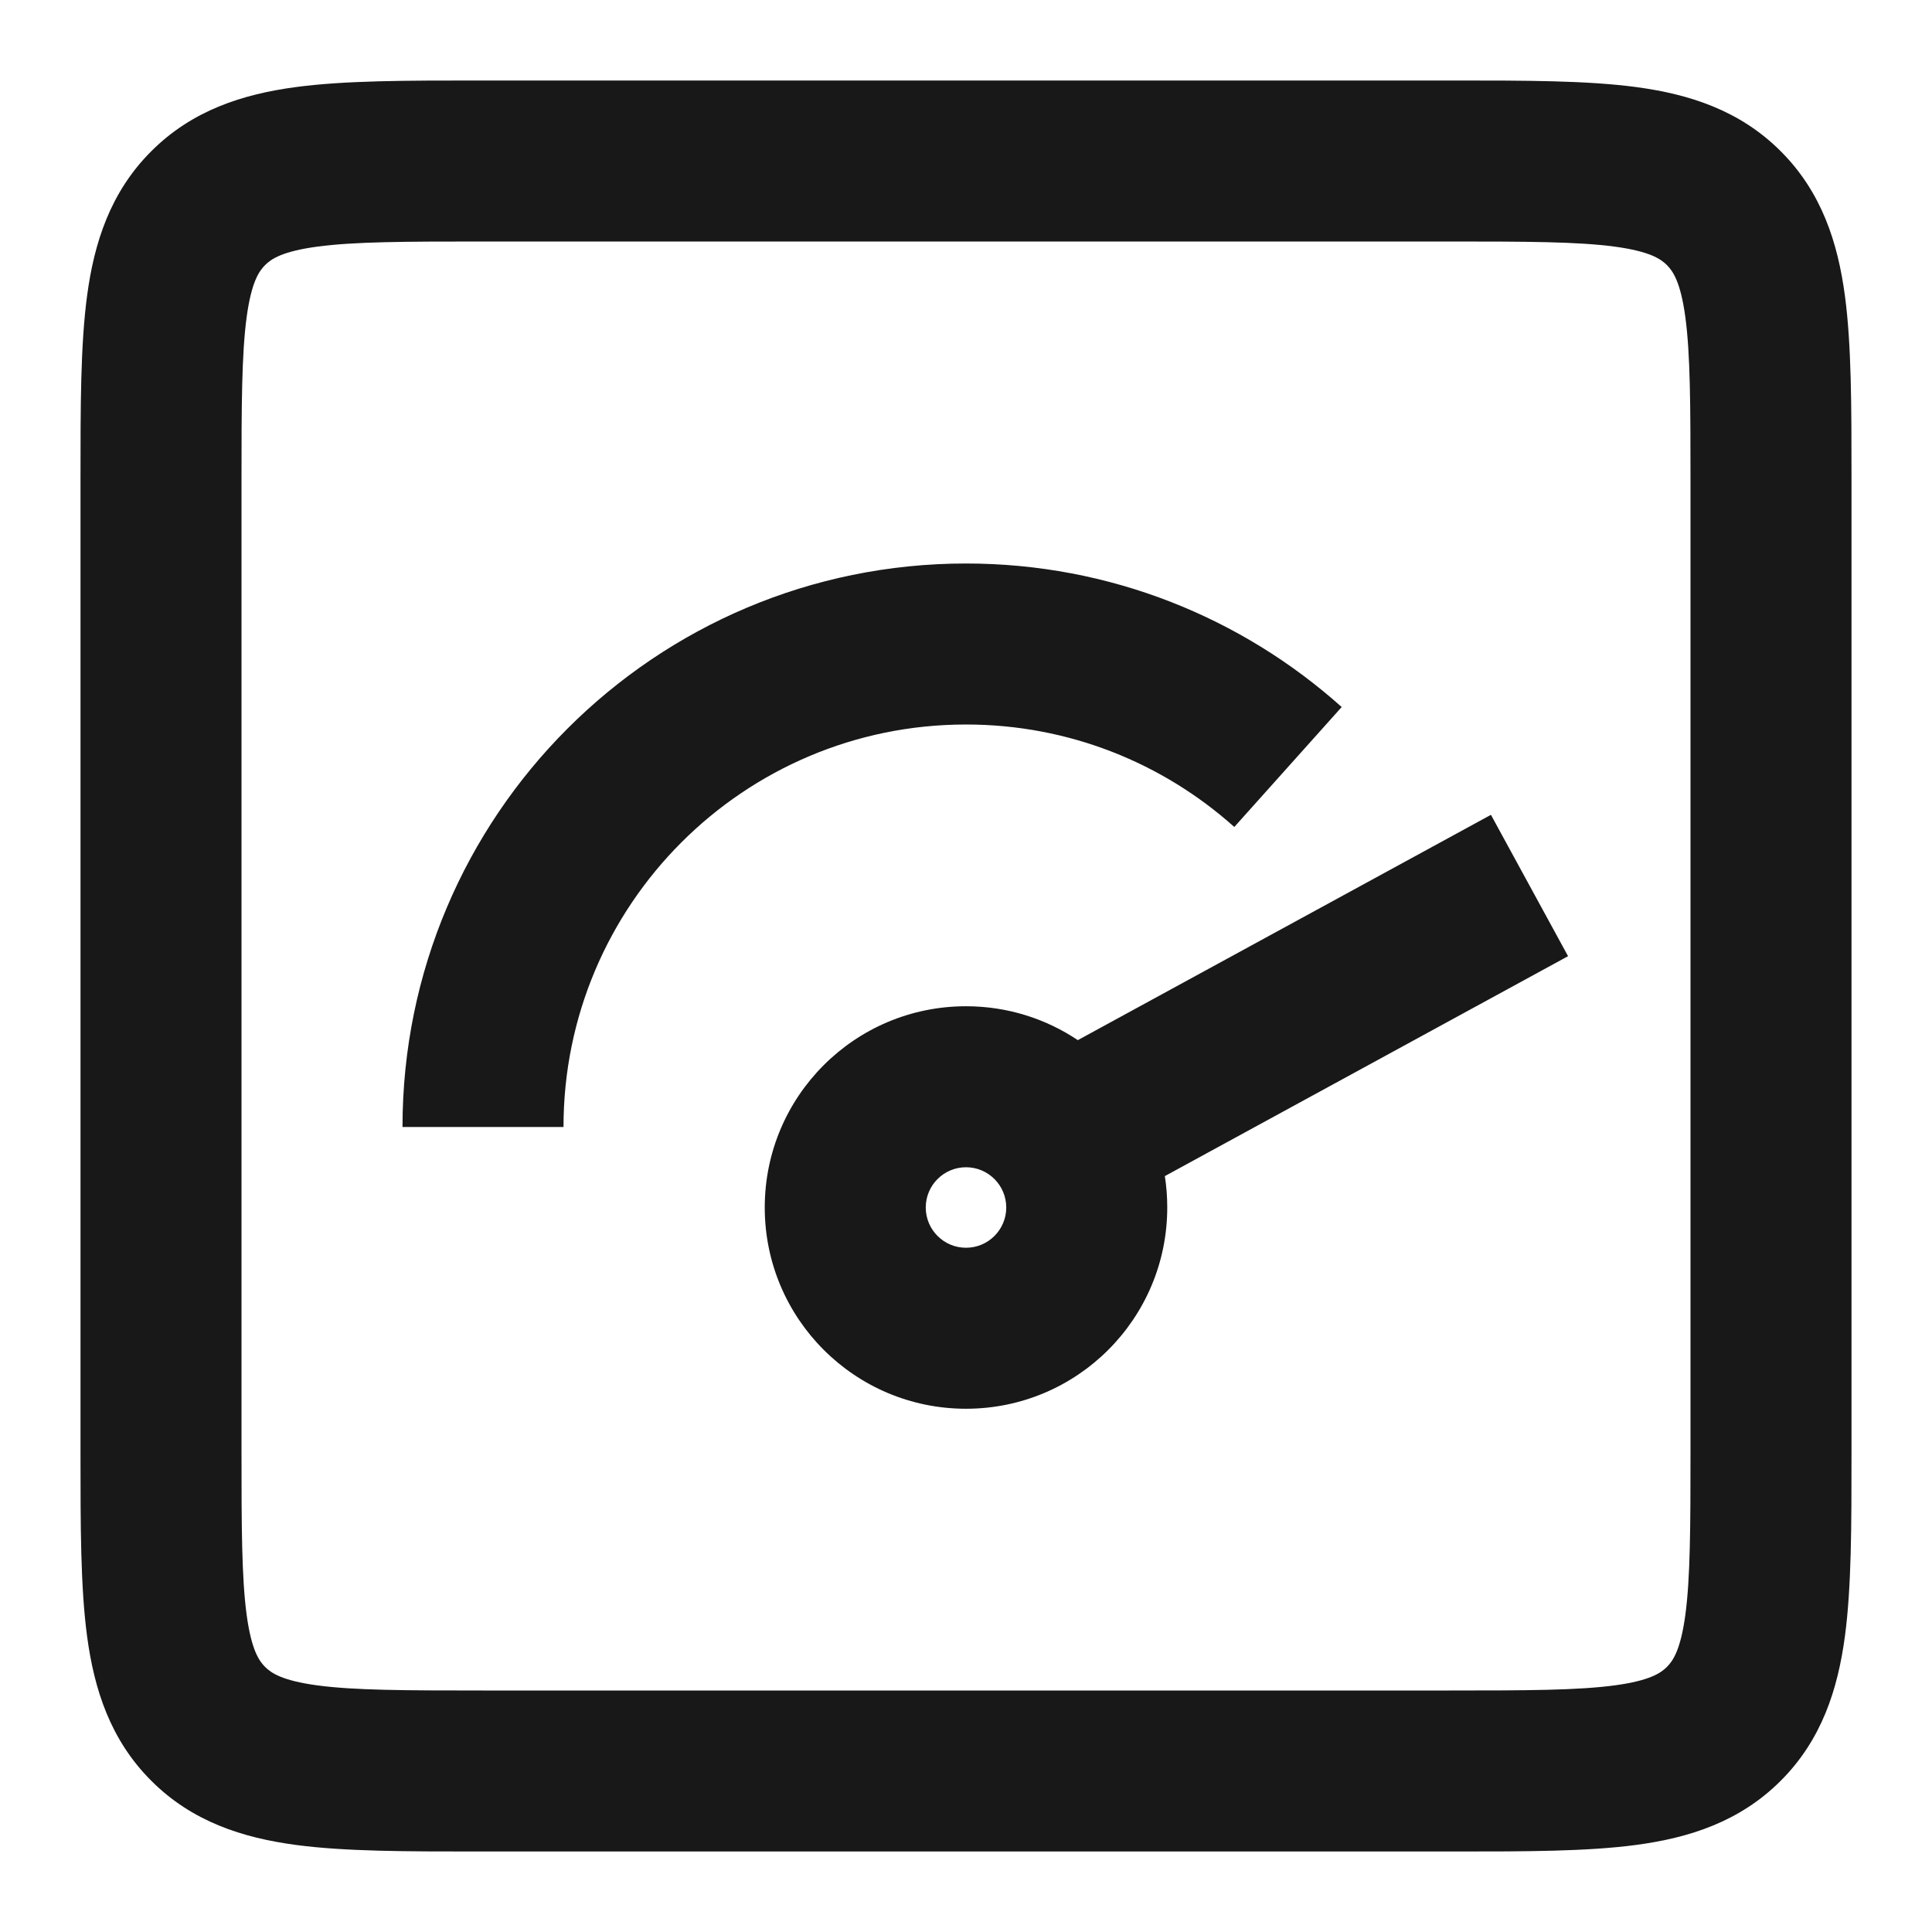 <svg width="24" height="24" viewBox="0 0 24 24" fill="none" xmlns="http://www.w3.org/2000/svg">
<path fill-rule="evenodd" clip-rule="evenodd" d="M5.934 1C5.956 1 5.978 1 6 1L18.066 1C18.952 1 19.716 1 20.328 1.082C20.983 1.17 21.612 1.369 22.121 1.879C22.631 2.388 22.83 3.017 22.918 3.672C23 4.284 23 5.048 23 5.934V18.066C23 18.952 23 19.716 22.918 20.328C22.83 20.983 22.631 21.612 22.121 22.121C21.612 22.631 20.983 22.83 20.328 22.918C19.716 23 18.952 23 18.066 23H5.934C5.048 23 4.284 23 3.672 22.918C3.017 22.83 2.388 22.631 1.879 22.121C1.369 21.612 1.17 20.983 1.082 20.328C1 19.716 1 18.952 1 18.066L1 6C1 5.978 1 5.956 1 5.934C1 5.048 1 4.284 1.082 3.672C1.17 3.017 1.369 2.388 1.879 1.879C2.388 1.369 3.017 1.17 3.672 1.082C4.284 1 5.048 1 5.934 1ZM3.939 3.064C3.505 3.123 3.369 3.217 3.293 3.293C3.217 3.369 3.123 3.505 3.064 3.939C3.002 4.401 3 5.029 3 6V18C3 18.971 3.002 19.599 3.064 20.061C3.123 20.495 3.217 20.631 3.293 20.707C3.369 20.783 3.505 20.877 3.939 20.936C4.401 20.998 5.029 21 6 21H18C18.971 21 19.599 20.998 20.061 20.936C20.495 20.877 20.631 20.783 20.707 20.707C20.783 20.631 20.877 20.495 20.936 20.061C20.998 19.599 21 18.971 21 18V6C21 5.029 20.998 4.401 20.936 3.939C20.877 3.505 20.783 3.369 20.707 3.293C20.631 3.217 20.495 3.123 20.061 3.064C19.599 3.002 18.971 3 18 3H6C5.029 3 4.401 3.002 3.939 3.064ZM12 9C9.239 9 7 11.239 7 14H5C5 10.134 8.134 7 12 7C13.792 7 15.429 7.675 16.667 8.783L15.333 10.273C14.448 9.481 13.281 9 12 9ZM14.47 14.61L19.479 11.878L18.521 10.122L13.389 12.921C12.992 12.655 12.514 12.5 12 12.5C10.619 12.5 9.5 13.619 9.5 15C9.5 16.381 10.619 17.5 12 17.5C13.381 17.5 14.5 16.381 14.5 15C14.5 14.867 14.49 14.737 14.47 14.61ZM12 14.5C11.724 14.5 11.5 14.724 11.5 15C11.5 15.276 11.724 15.5 12 15.5C12.276 15.5 12.5 15.276 12.5 15C12.5 14.724 12.276 14.5 12 14.5Z" fill="#181818"/>
</svg>
